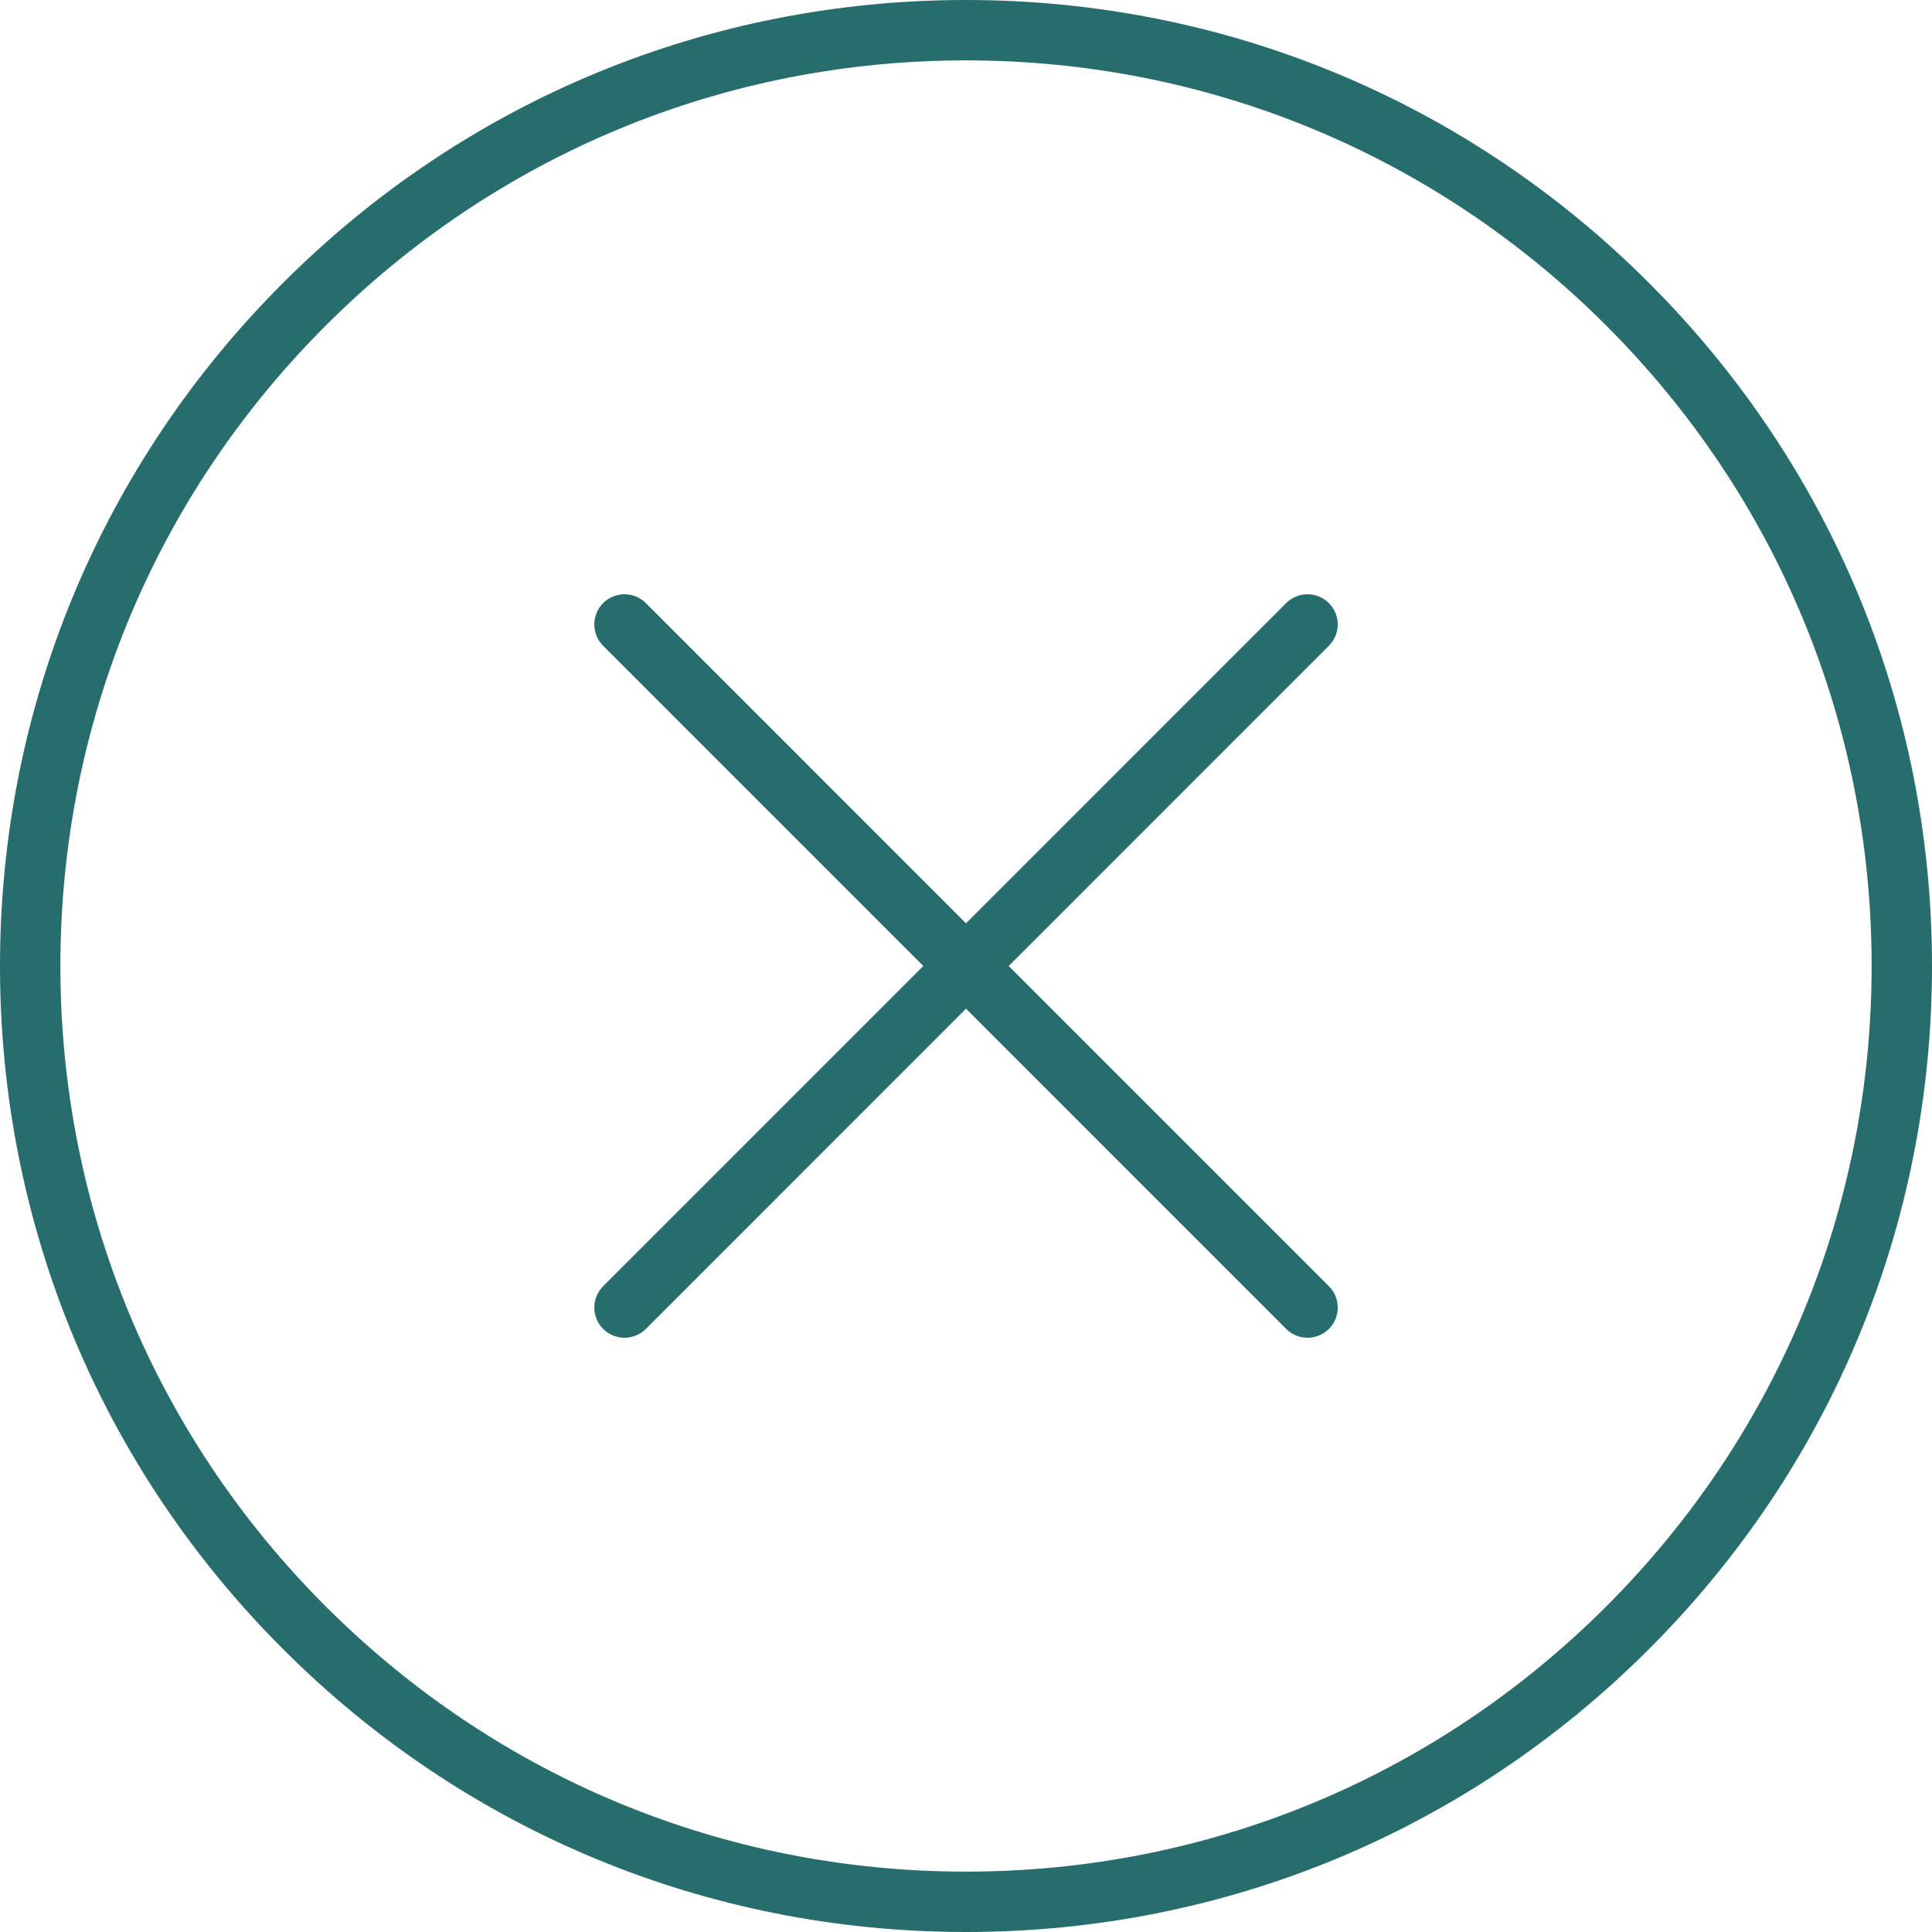 <?xml version="1.0" encoding="UTF-8"?> <svg xmlns="http://www.w3.org/2000/svg" width="800" height="800" viewBox="0 0 800 800" fill="none"><g clip-path="url(#clip0_2706_84)"><path d="M400 0C293.15 0 192.7 41.6 117.175 117.175C41.625 192.7 0 293.175 0 400C0 506.825 41.625 607.3 117.175 682.825C192.7 758.4 293.15 800 400 800C506.85 800 607.3 758.4 682.825 682.825C758.375 607.3 800 506.825 800 400C800 293.175 758.375 192.7 682.825 117.175C607.3 41.6 506.85 0 400 0ZM665.15 665.15C594.325 735.975 500.175 775 400 775C299.825 775 205.675 735.975 134.85 665.15C64.025 594.325 25 500.175 25 400C25 299.825 64.025 205.675 134.85 134.85C205.675 64.025 299.825 25 400 25C500.175 25 594.325 64.025 665.15 134.85C735.975 205.675 775 299.825 775 400C775 500.175 735.975 594.325 665.15 665.15Z" fill="#276D6D"></path><path d="M550.25 249.727C545.375 244.852 537.45 244.852 532.575 249.727L400 382.327L267.425 249.727C262.55 244.852 254.625 244.852 249.75 249.727C244.875 254.602 244.875 262.527 249.75 267.402L382.325 400.002L249.75 532.602C244.875 537.477 244.875 545.402 249.75 550.277C252.2 552.727 255.4 553.927 258.6 553.927C261.8 553.927 265 552.702 267.45 550.277L400 417.677L532.575 550.277C535.025 552.727 538.225 553.927 541.425 553.927C544.625 553.927 547.825 552.702 550.275 550.277C555.15 545.402 555.15 537.477 550.275 532.602L417.675 400.002L550.25 267.402C555.15 262.527 555.15 254.627 550.25 249.727Z" fill="#276D6D"></path></g><defs><clipPath id="clip0_2706_84"><rect width="800" height="800" fill="white"></rect></clipPath></defs></svg> 